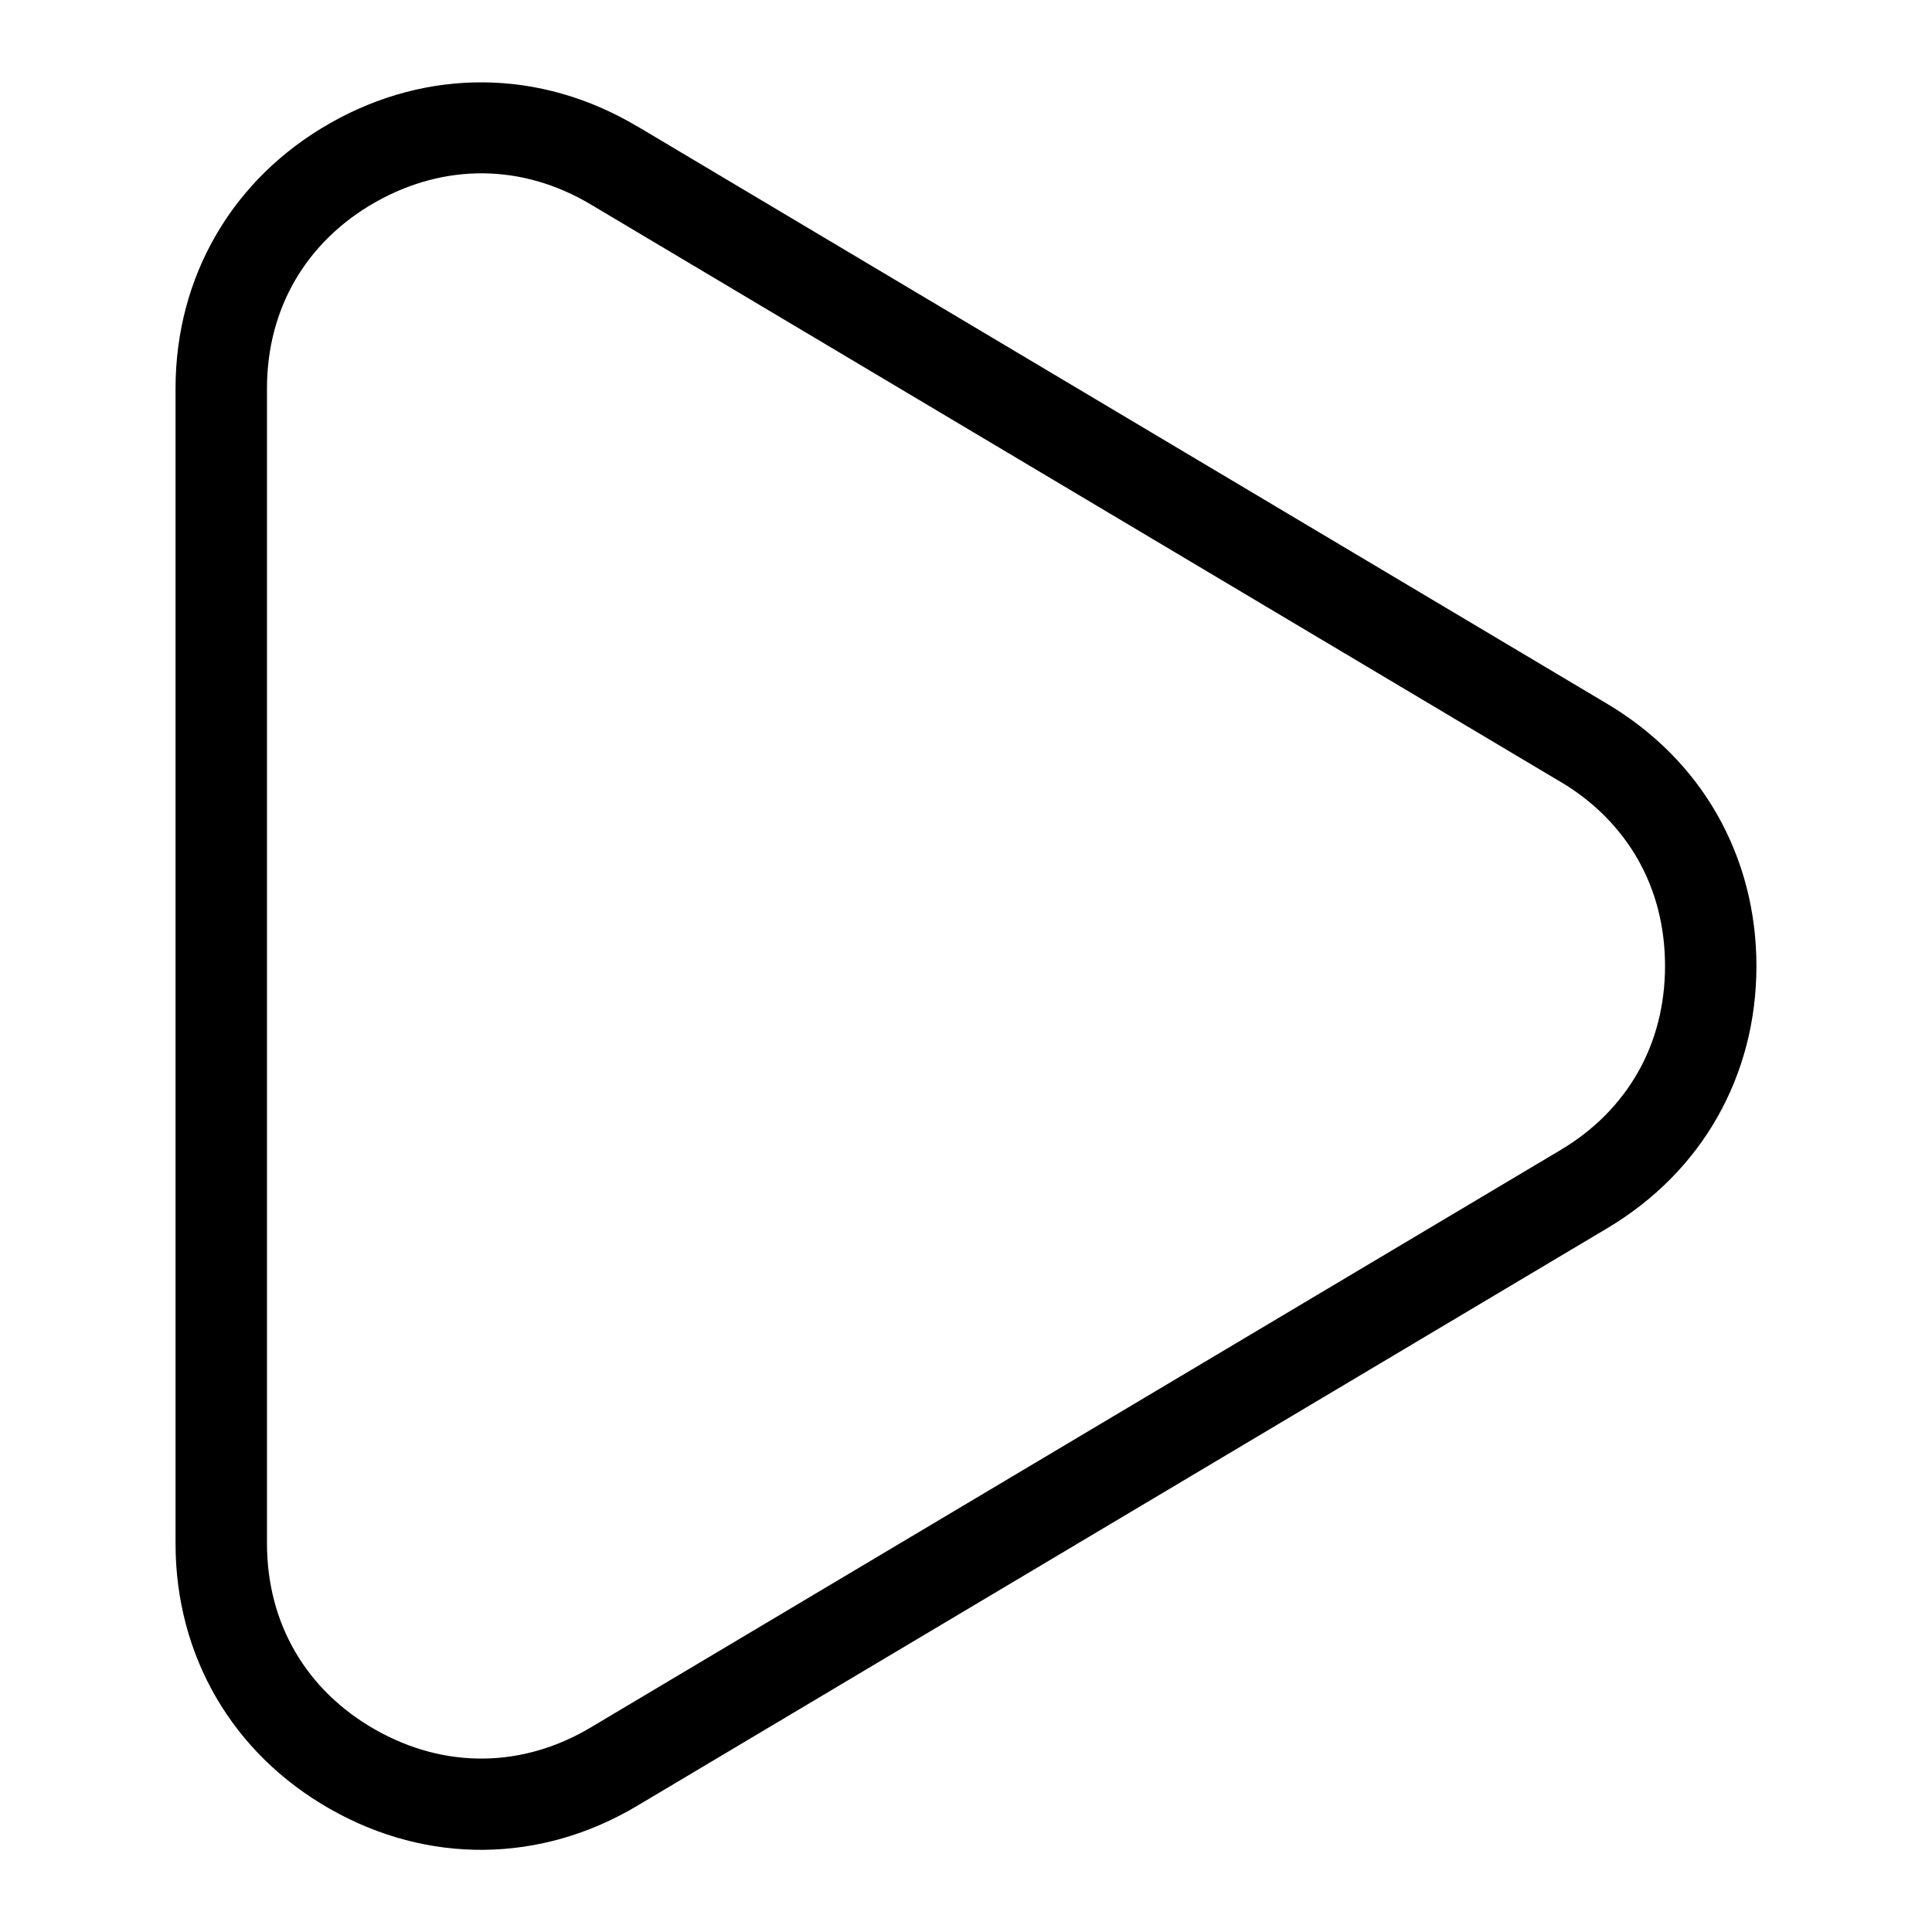 <?xml version="1.0" encoding="UTF-8"?>
<!-- Uploaded to: ICON Repo, www.iconrepo.com, Generator: ICON Repo Mixer Tools -->
<svg fill="#000000" width="800px" height="800px" version="1.1" viewBox="144 144 512 512" xmlns="http://www.w3.org/2000/svg">
 <path d="m312.84 177.45 257.05 153.05c12.59 7.496 22.461 17.547 29.199 29.398 6.769 11.926 10.383 25.543 10.383 40.113 0 14.555-3.613 28.188-10.383 40.113-6.742 11.852-16.625 21.914-29.199 29.398l-257.05 153.05c-12.785 7.617-26.648 11.504-40.582 11.652-13.922 0.137-27.84-3.461-40.762-10.809-12.953-7.359-23.184-17.488-30.199-29.535-7.012-12.062-10.777-25.953-10.777-40.809v-306.08c0-14.859 3.75-28.746 10.777-40.809 7.012-12.047 17.246-22.188 30.199-29.547 12.922-7.344 26.844-10.941 40.762-10.809 13.934 0.137 27.781 4.035 40.582 11.652zm244.75 173.77-257.05-153.05c-9.055-5.394-18.773-8.148-28.461-8.238-9.688-0.09-19.469 2.465-28.656 7.68-9.16 5.199-16.34 12.289-21.207 20.645-4.867 8.359-7.465 18.105-7.465 28.688v306.08c0 10.582 2.602 20.344 7.465 28.688 4.867 8.375 12.047 15.445 21.207 20.645 9.191 5.231 18.969 7.785 28.656 7.68 9.688-0.09 19.406-2.84 28.461-8.238l257.05-153.05c8.855-5.262 15.781-12.316 20.496-20.602 4.672-8.223 7.164-17.789 7.164-28.172 0-10.383-2.492-19.949-7.164-28.172-4.715-8.281-11.637-15.34-20.496-20.602z"/>
</svg>